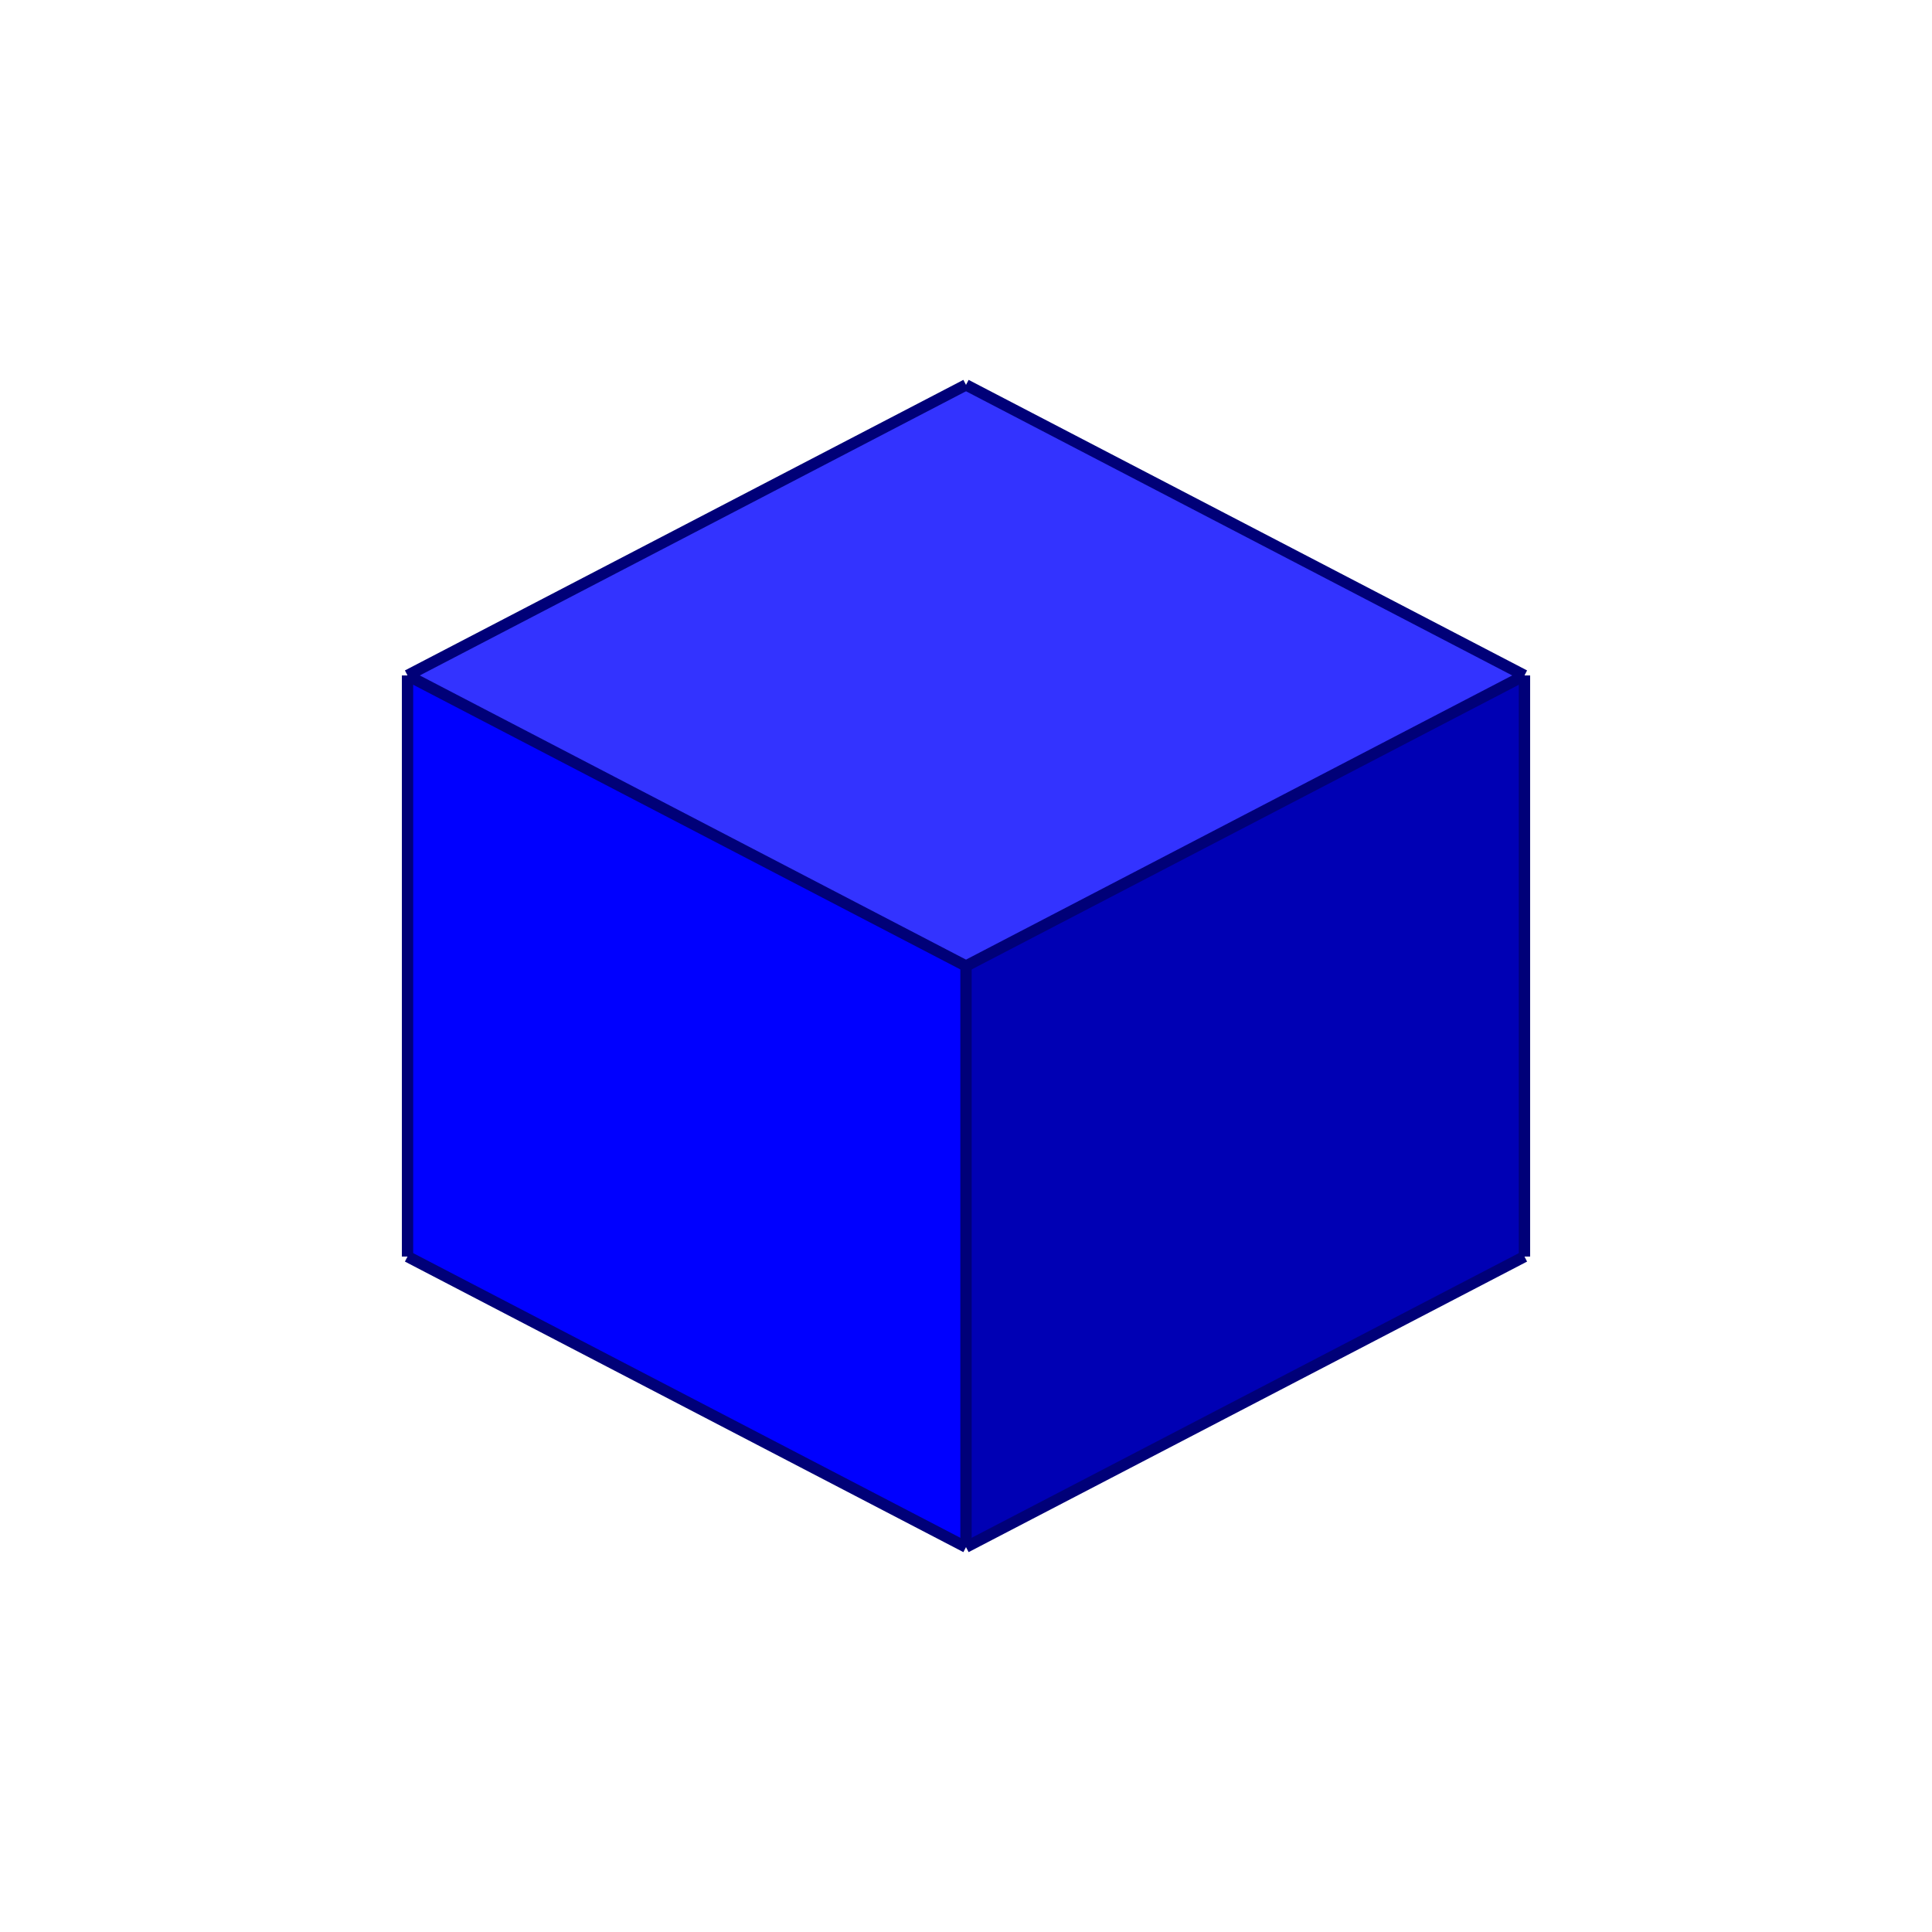 <?xml version="1.0" standalone="no"?>
<svg version="1.1" xmlns="http://www.w3.org/2000/svg"
 width="512" height="512" viewBox="0 0 512 512"
 preserveAspectRatio="xMidYMid meet">
<!-- Isometric cube with three visible faces -->
<!-- Left face -->
<polygon points="256,256 256,410 108,333 108,179" fill="#0000ff"/>
<!-- Right face -->
<polygon points="256,256 404,179 404,333 256,410" fill="#0000b4"/>
<!-- Top face -->
<polygon points="256,102 404,179 256,256 108,179" fill="#3333ff"/>
<!-- Edge highlights -->
<line x1="256" y1="102" x2="404" y2="179" stroke="#000078" stroke-width="3"/>
<line x1="404" y1="179" x2="256" y2="256" stroke="#000078" stroke-width="3"/>
<line x1="256" y1="256" x2="108" y2="179" stroke="#000078" stroke-width="3"/>
<line x1="108" y1="179" x2="256" y2="102" stroke="#000078" stroke-width="3"/>
<line x1="256" y1="256" x2="256" y2="410" stroke="#000078" stroke-width="3"/>
<line x1="108" y1="179" x2="108" y2="333" stroke="#000078" stroke-width="3"/>
<line x1="404" y1="179" x2="404" y2="333" stroke="#000078" stroke-width="3"/>
<line x1="108" y1="333" x2="256" y2="410" stroke="#000078" stroke-width="3"/>
<line x1="256" y1="410" x2="404" y2="333" stroke="#000078" stroke-width="3"/>
</svg>
